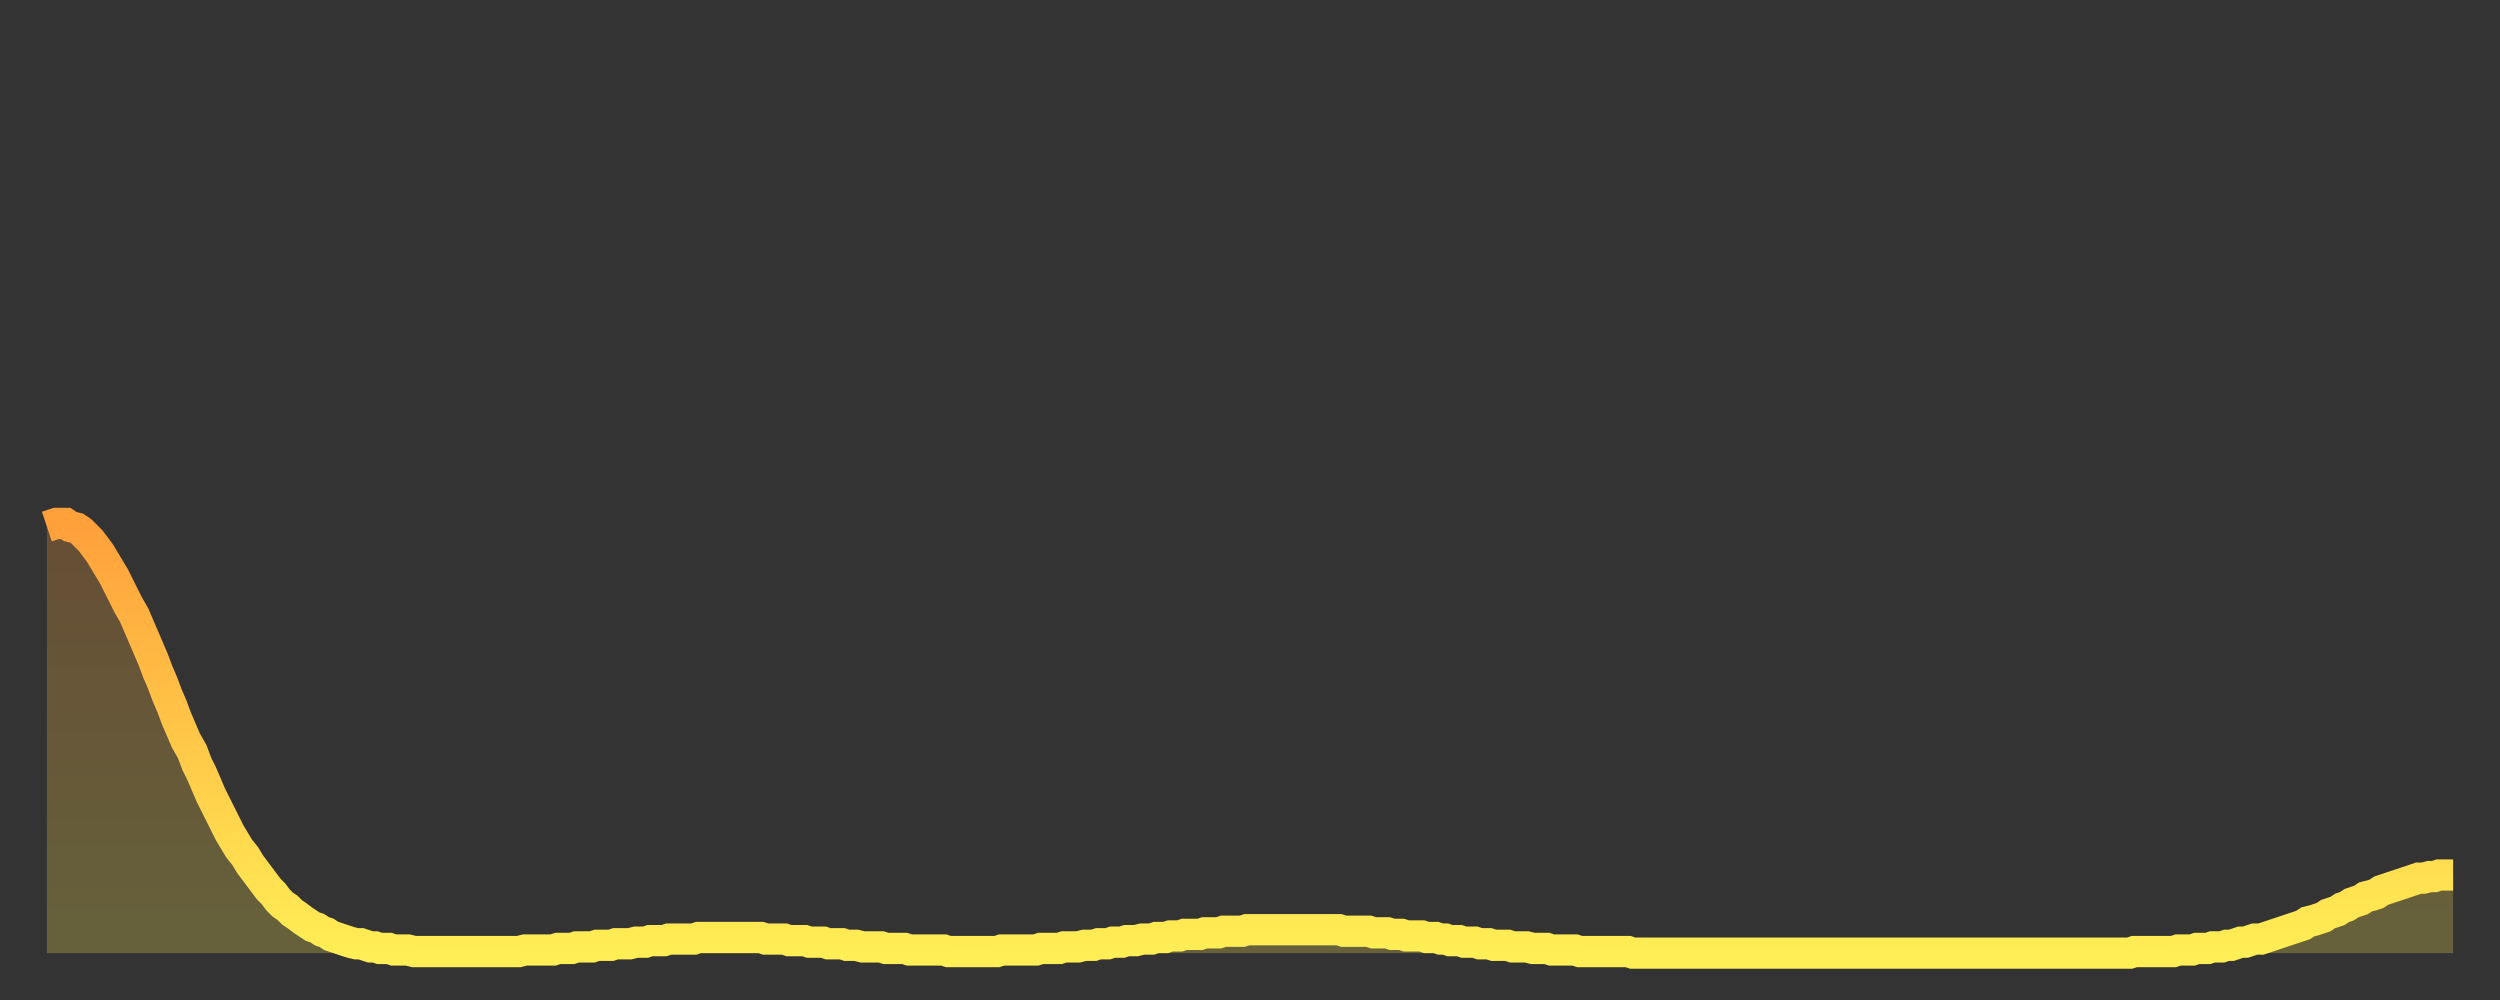 <?xml version="1.0" encoding="utf-8" ?>
<svg baseProfile="full" height="64" version="1.1" width="160" xmlns="http://www.w3.org/2000/svg" xmlns:ev="http://www.w3.org/2001/xml-events" xmlns:xlink="http://www.w3.org/1999/xlink"><rect width="100%" height="100%" fill="#333333" stroke="none"/><defs><linearGradient id="id934838" x1="0" x2="0" y1="0" y2="1"><stop offset="0%" stop-color="#ffa03b" /><stop offset="50%" stop-color="#ffc748" /><stop offset="100%" stop-color="#ffee55" /></linearGradient></defs><g transform="translate(3,3)"><g><path d="M 0.0 30.7 0.3 30.6 0.6 30.5 0.9 30.5 1.2 30.5 1.5 30.7 1.9 30.8 2.2 31.0 2.5 31.3 2.8 31.6 3.1 32.0 3.4 32.4 3.7 32.9 4.0 33.4 4.3 33.9 4.6 34.5 4.9 35.1 5.2 35.7 5.6 36.4 5.9 37.1 6.2 37.8 6.5 38.5 6.8 39.2 7.1 40.0 7.4 40.7 7.7 41.5 8.0 42.2 8.3 43.0 8.6 43.7 8.9 44.4 9.3 45.1 9.6 45.9 9.9 46.5 10.2 47.2 10.5 47.9 10.8 48.5 11.1 49.1 11.4 49.7 11.7 50.3 12.0 50.8 12.3 51.3 12.7 51.8 13.0 52.3 13.3 52.7 13.6 53.1 13.9 53.5 14.2 53.9 14.5 54.2 14.8 54.6 15.1 54.9 15.4 55.1 15.7 55.4 16.0 55.6 16.4 55.9 16.7 56.1 17.0 56.3 17.3 56.4 17.6 56.6 17.9 56.7 18.2 56.9 18.5 57.0 18.8 57.1 19.1 57.2 19.4 57.3 19.8 57.4 20.1 57.4 20.4 57.5 20.7 57.6 21.0 57.6 21.3 57.7 21.6 57.7 21.9 57.7 22.2 57.8 22.5 57.8 22.8 57.8 23.1 57.8 23.5 57.9 23.8 57.9 24.1 57.9 24.4 57.9 24.7 57.9 25.0 57.9 25.3 57.9 25.6 57.9 25.9 57.9 26.2 57.9 26.5 57.9 26.8 57.9 27.2 57.9 27.5 57.9 27.8 57.9 28.1 57.9 28.4 57.9 28.7 57.9 29.0 57.9 29.3 57.9 29.6 57.9 29.9 57.9 30.2 57.9 30.6 57.8 30.9 57.8 31.2 57.8 31.5 57.8 31.8 57.8 32.1 57.8 32.4 57.8 32.7 57.7 33.0 57.7 33.3 57.7 33.6 57.7 33.9 57.6 34.3 57.6 34.6 57.6 34.9 57.6 35.2 57.5 35.5 57.5 35.8 57.5 36.1 57.5 36.4 57.4 36.7 57.4 37.0 57.4 37.3 57.4 37.7 57.3 38.0 57.3 38.3 57.3 38.6 57.2 38.9 57.2 39.2 57.2 39.5 57.2 39.8 57.1 40.1 57.1 40.4 57.1 40.7 57.1 41.0 57.1 41.4 57.1 41.7 57.0 42.0 57.0 42.3 57.0 42.6 57.0 42.9 57.0 43.2 57.0 43.5 57.0 43.8 57.0 44.1 57.0 44.4 57.0 44.7 57.0 45.1 57.0 45.4 57.0 45.7 57.0 46.0 57.1 46.3 57.1 46.6 57.1 46.9 57.1 47.2 57.1 47.5 57.2 47.8 57.2 48.1 57.2 48.5 57.2 48.8 57.3 49.1 57.3 49.4 57.3 49.7 57.3 50.0 57.4 50.3 57.4 50.6 57.4 50.9 57.4 51.2 57.5 51.5 57.5 51.8 57.5 52.2 57.6 52.5 57.6 52.8 57.6 53.1 57.6 53.4 57.6 53.7 57.7 54.0 57.7 54.3 57.7 54.6 57.7 54.9 57.7 55.2 57.8 55.6 57.8 55.9 57.8 56.2 57.8 56.5 57.8 56.8 57.8 57.1 57.8 57.4 57.8 57.7 57.9 58.0 57.9 58.3 57.9 58.6 57.9 58.9 57.9 59.3 57.9 59.6 57.9 59.9 57.9 60.2 57.9 60.5 57.9 60.8 57.9 61.1 57.8 61.4 57.8 61.7 57.8 62.0 57.8 62.3 57.8 62.6 57.8 63.0 57.8 63.3 57.8 63.6 57.7 63.9 57.7 64.2 57.7 64.5 57.7 64.8 57.7 65.1 57.6 65.4 57.6 65.7 57.6 66.0 57.6 66.4 57.5 66.7 57.5 67.0 57.5 67.3 57.4 67.6 57.4 67.9 57.4 68.2 57.3 68.5 57.3 68.8 57.3 69.1 57.2 69.4 57.2 69.7 57.2 70.1 57.1 70.4 57.1 70.7 57.1 71.0 57.0 71.3 57.0 71.6 57.0 71.9 56.9 72.2 56.9 72.5 56.9 72.8 56.8 73.1 56.8 73.5 56.8 73.8 56.8 74.1 56.7 74.4 56.7 74.7 56.7 75.0 56.7 75.3 56.6 75.6 56.6 75.9 56.6 76.2 56.6 76.5 56.6 76.8 56.5 77.2 56.5 77.5 56.5 77.8 56.5 78.1 56.5 78.4 56.5 78.7 56.5 79.0 56.5 79.3 56.5 79.6 56.5 79.9 56.5 80.2 56.5 80.5 56.5 80.9 56.5 81.2 56.5 81.5 56.5 81.8 56.5 82.1 56.5 82.4 56.5 82.7 56.5 83.0 56.6 83.3 56.6 83.6 56.6 83.9 56.6 84.3 56.6 84.6 56.6 84.9 56.7 85.2 56.7 85.5 56.7 85.8 56.7 86.1 56.8 86.4 56.8 86.7 56.8 87.0 56.9 87.3 56.9 87.6 56.9 88.0 56.9 88.3 57.0 88.6 57.0 88.9 57.0 89.2 57.1 89.5 57.1 89.8 57.2 90.1 57.2 90.4 57.2 90.7 57.3 91.0 57.3 91.4 57.3 91.7 57.4 92.0 57.4 92.3 57.4 92.6 57.5 92.9 57.5 93.2 57.5 93.5 57.5 93.8 57.6 94.1 57.6 94.4 57.6 94.7 57.6 95.1 57.7 95.4 57.7 95.7 57.7 96.0 57.7 96.3 57.8 96.6 57.8 96.9 57.8 97.2 57.8 97.5 57.8 97.8 57.8 98.1 57.9 98.4 57.9 98.8 57.9 99.1 57.9 99.4 57.9 99.7 57.9 100.0 57.9 100.3 57.9 100.6 57.9 100.9 57.9 101.2 57.9 101.5 58.0 101.8 58.0 102.2 58.0 102.5 58.0 102.8 58.0 103.1 58.0 103.4 58.0 103.7 58.0 104.0 58.0 104.3 58.0 104.6 58.0 104.9 58.0 105.2 58.0 105.5 58.0 105.9 58.0 106.2 58.0 106.5 58.0 106.8 58.0 107.1 58.0 107.4 58.0 107.7 58.0 108.0 58.0 108.3 58.0 108.6 58.0 108.9 58.0 109.3 58.0 109.6 58.0 109.9 58.0 110.2 58.0 110.5 58.0 110.8 58.0 111.1 58.0 111.4 58.0 111.7 58.0 112.0 58.0 112.3 58.0 112.6 58.0 113.0 58.0 113.3 58.0 113.6 58.0 113.9 58.0 114.2 58.0 114.5 58.0 114.8 58.0 115.1 58.0 115.4 58.0 115.7 58.0 116.0 58.0 116.3 58.0 116.7 58.0 117.0 58.0 117.3 58.0 117.6 58.0 117.9 58.0 118.2 58.0 118.5 58.0 118.8 58.0 119.1 58.0 119.4 58.0 119.7 58.0 120.1 58.0 120.4 58.0 120.7 58.0 121.0 58.0 121.3 58.0 121.6 58.0 121.9 58.0 122.2 58.0 122.5 58.0 122.8 58.0 123.1 58.0 123.4 58.0 123.8 58.0 124.1 58.0 124.4 58.0 124.7 58.0 125.0 58.0 125.3 58.0 125.6 58.0 125.9 58.0 126.2 58.0 126.5 58.0 126.8 58.0 127.2 58.0 127.5 58.0 127.8 58.0 128.1 58.0 128.4 58.0 128.7 58.0 129.0 58.0 129.3 58.0 129.6 58.0 129.9 58.0 130.2 58.0 130.5 58.0 130.9 58.0 131.2 58.0 131.5 58.0 131.8 58.0 132.1 58.0 132.4 58.0 132.7 58.0 133.0 58.0 133.3 58.0 133.6 57.9 133.9 57.9 134.2 57.9 134.6 57.9 134.9 57.9 135.2 57.9 135.5 57.9 135.8 57.9 136.1 57.9 136.4 57.8 136.7 57.8 137.0 57.8 137.3 57.8 137.6 57.7 138.0 57.7 138.3 57.7 138.6 57.6 138.9 57.6 139.2 57.6 139.5 57.5 139.8 57.5 140.1 57.4 140.4 57.3 140.7 57.3 141.0 57.2 141.3 57.1 141.7 57.1 142.0 57.0 142.3 56.9 142.6 56.8 142.9 56.7 143.2 56.6 143.5 56.5 143.8 56.4 144.1 56.3 144.4 56.2 144.7 56.0 145.1 55.9 145.4 55.8 145.7 55.7 146.0 55.5 146.3 55.4 146.6 55.3 146.9 55.1 147.2 55.0 147.5 54.8 147.8 54.7 148.1 54.6 148.4 54.4 148.8 54.3 149.1 54.2 149.4 54.0 149.7 53.9 150.0 53.8 150.3 53.7 150.6 53.6 150.9 53.5 151.2 53.4 151.5 53.3 151.8 53.2 152.1 53.2 152.5 53.1 152.8 53.1 153.1 53.0 153.4 53.0 153.7 53.0 154.0 53.0" fill="none" id="graph-curve" opacity="1" stroke="url(#id934838)" stroke-width="2" /><path d="M 0 58 L 0.0 30.7 0.3 30.6 0.6 30.5 0.9 30.5 1.2 30.5 1.5 30.7 1.9 30.8 2.2 31.0 2.5 31.3 2.8 31.6 3.1 32.0 3.4 32.4 3.7 32.9 4.0 33.4 4.3 33.9 4.6 34.5 4.9 35.1 5.2 35.7 5.6 36.4 5.9 37.1 6.2 37.8 6.5 38.5 6.8 39.2 7.1 40.0 7.4 40.7 7.7 41.5 8.0 42.2 8.3 43.0 8.6 43.7 8.9 44.4 9.3 45.1 9.6 45.9 9.9 46.5 10.2 47.2 10.5 47.9 10.8 48.5 11.1 49.1 11.4 49.7 11.7 50.3 12.0 50.8 12.3 51.3 12.7 51.8 13.0 52.3 13.3 52.7 13.6 53.1 13.9 53.5 14.2 53.9 14.5 54.2 14.8 54.6 15.1 54.9 15.4 55.1 15.7 55.4 16.0 55.6 16.4 55.9 16.7 56.1 17.0 56.3 17.3 56.4 17.6 56.6 17.9 56.7 18.2 56.9 18.5 57.0 18.8 57.1 19.1 57.2 19.4 57.3 19.8 57.4 20.1 57.4 20.4 57.5 20.7 57.6 21.0 57.6 21.3 57.7 21.6 57.7 21.9 57.7 22.2 57.8 22.5 57.8 22.8 57.8 23.1 57.8 23.5 57.9 23.8 57.9 24.1 57.9 24.4 57.9 24.7 57.9 25.0 57.9 25.3 57.9 25.6 57.9 25.9 57.9 26.2 57.9 26.5 57.9 26.8 57.9 27.2 57.9 27.5 57.9 27.8 57.9 28.1 57.9 28.4 57.9 28.7 57.9 29.0 57.9 29.3 57.9 29.6 57.9 29.9 57.9 30.2 57.9 30.6 57.8 30.9 57.8 31.2 57.8 31.5 57.8 31.8 57.8 32.1 57.8 32.4 57.8 32.7 57.7 33.0 57.7 33.3 57.7 33.6 57.7 33.9 57.6 34.3 57.6 34.6 57.6 34.9 57.6 35.2 57.5 35.5 57.5 35.8 57.5 36.1 57.5 36.4 57.4 36.7 57.4 37.0 57.4 37.3 57.4 37.7 57.3 38.0 57.3 38.3 57.3 38.6 57.2 38.9 57.2 39.2 57.2 39.5 57.2 39.8 57.1 40.1 57.1 40.4 57.1 40.7 57.1 41.0 57.1 41.4 57.1 41.7 57.0 42.0 57.0 42.3 57.0 42.6 57.0 42.9 57.0 43.2 57.0 43.5 57.0 43.8 57.0 44.1 57.0 44.4 57.0 44.7 57.0 45.1 57.0 45.4 57.0 45.7 57.0 46.0 57.1 46.3 57.1 46.6 57.1 46.9 57.1 47.2 57.1 47.5 57.2 47.8 57.2 48.1 57.2 48.5 57.2 48.8 57.3 49.1 57.3 49.4 57.3 49.7 57.3 50.0 57.4 50.3 57.4 50.6 57.4 50.9 57.4 51.2 57.5 51.5 57.5 51.8 57.5 52.2 57.6 52.5 57.6 52.8 57.6 53.1 57.6 53.4 57.6 53.7 57.7 54.0 57.7 54.3 57.7 54.6 57.7 54.9 57.7 55.2 57.8 55.6 57.8 55.9 57.8 56.2 57.8 56.5 57.8 56.8 57.8 57.1 57.8 57.4 57.8 57.7 57.9 58.0 57.9 58.3 57.9 58.6 57.9 58.9 57.9 59.3 57.9 59.6 57.9 59.9 57.9 60.2 57.9 60.5 57.9 60.8 57.9 61.1 57.8 61.4 57.8 61.7 57.8 62.0 57.8 62.3 57.8 62.6 57.8 63.0 57.8 63.3 57.8 63.6 57.7 63.9 57.7 64.2 57.7 64.5 57.7 64.8 57.7 65.1 57.6 65.4 57.6 65.7 57.6 66.0 57.6 66.4 57.5 66.7 57.5 67.0 57.5 67.3 57.4 67.6 57.4 67.9 57.4 68.2 57.3 68.5 57.3 68.8 57.3 69.1 57.2 69.4 57.2 69.7 57.2 70.1 57.1 70.4 57.1 70.7 57.1 71.0 57.0 71.3 57.0 71.6 57.0 71.9 56.9 72.2 56.9 72.5 56.9 72.8 56.8 73.1 56.8 73.5 56.8 73.8 56.8 74.1 56.7 74.4 56.7 74.7 56.7 75.0 56.7 75.3 56.6 75.6 56.6 75.9 56.6 76.2 56.6 76.5 56.6 76.8 56.5 77.2 56.5 77.5 56.5 77.8 56.5 78.1 56.5 78.4 56.5 78.7 56.5 79.0 56.5 79.3 56.5 79.6 56.5 79.9 56.5 80.2 56.5 80.5 56.5 80.9 56.5 81.2 56.5 81.5 56.5 81.8 56.5 82.1 56.5 82.4 56.5 82.7 56.5 83.0 56.6 83.3 56.6 83.6 56.6 83.9 56.6 84.3 56.6 84.6 56.6 84.9 56.7 85.2 56.7 85.5 56.7 85.8 56.7 86.1 56.8 86.4 56.8 86.7 56.8 87.0 56.9 87.3 56.9 87.6 56.9 88.0 56.9 88.3 57.0 88.6 57.0 88.9 57.0 89.2 57.1 89.5 57.1 89.8 57.2 90.1 57.2 90.4 57.2 90.7 57.3 91.0 57.3 91.4 57.3 91.7 57.4 92.0 57.4 92.3 57.4 92.6 57.5 92.9 57.5 93.2 57.5 93.5 57.5 93.8 57.6 94.1 57.6 94.4 57.6 94.7 57.6 95.1 57.7 95.4 57.7 95.7 57.7 96.0 57.7 96.3 57.8 96.6 57.8 96.9 57.8 97.2 57.8 97.5 57.8 97.8 57.8 98.1 57.9 98.4 57.9 98.8 57.9 99.1 57.9 99.4 57.9 99.7 57.9 100.0 57.9 100.3 57.9 100.6 57.9 100.9 57.9 101.2 57.9 101.5 58.0 101.8 58.0 102.2 58.0 102.5 58.0 102.8 58.0 103.1 58.0 103.4 58.0 103.7 58.0 104.0 58.0 104.3 58.0 104.6 58.0 104.9 58.0 105.2 58.0 105.5 58.0 105.9 58.0 106.2 58.0 106.5 58.0 106.8 58.0 107.1 58.0 107.4 58.0 107.7 58.0 108.0 58.0 108.3 58.0 108.6 58.0 108.9 58.0 109.3 58.0 109.6 58.0 109.9 58.0 110.2 58.0 110.5 58.0 110.8 58.0 111.1 58.0 111.4 58.0 111.7 58.0 112.0 58.0 112.3 58.0 112.6 58.0 113.0 58.0 113.3 58.0 113.6 58.0 113.9 58.0 114.2 58.0 114.5 58.0 114.8 58.0 115.1 58.0 115.4 58.0 115.7 58.0 116.0 58.0 116.3 58.0 116.7 58.0 117.0 58.0 117.3 58.0 117.6 58.0 117.9 58.0 118.2 58.0 118.5 58.0 118.8 58.0 119.1 58.0 119.4 58.0 119.7 58.0 120.1 58.0 120.4 58.0 120.7 58.0 121.0 58.0 121.3 58.0 121.6 58.0 121.9 58.0 122.2 58.0 122.5 58.0 122.8 58.0 123.1 58.0 123.4 58.0 123.8 58.0 124.1 58.0 124.4 58.0 124.7 58.0 125.0 58.0 125.3 58.0 125.6 58.0 125.9 58.0 126.2 58.0 126.5 58.0 126.8 58.0 127.2 58.0 127.5 58.0 127.8 58.0 128.1 58.0 128.4 58.0 128.7 58.0 129.0 58.0 129.3 58.0 129.6 58.0 129.9 58.0 130.2 58.0 130.5 58.0 130.9 58.0 131.2 58.0 131.5 58.0 131.8 58.0 132.1 58.0 132.4 58.0 132.7 58.0 133.0 58.0 133.3 58.0 133.6 57.9 133.9 57.9 134.2 57.9 134.6 57.9 134.9 57.9 135.2 57.9 135.5 57.9 135.8 57.9 136.1 57.9 136.4 57.8 136.7 57.8 137.0 57.8 137.3 57.8 137.6 57.7 138.0 57.7 138.3 57.7 138.6 57.6 138.9 57.6 139.2 57.6 139.5 57.5 139.8 57.5 140.1 57.4 140.4 57.3 140.7 57.3 141.0 57.2 141.3 57.1 141.7 57.1 142.0 57.0 142.3 56.9 142.6 56.8 142.9 56.7 143.2 56.6 143.5 56.5 143.8 56.4 144.1 56.3 144.4 56.2 144.7 56.0 145.1 55.9 145.4 55.8 145.7 55.7 146.0 55.5 146.3 55.4 146.6 55.3 146.9 55.1 147.2 55.0 147.5 54.8 147.8 54.7 148.1 54.6 148.4 54.4 148.8 54.3 149.1 54.2 149.4 54.0 149.7 53.9 150.0 53.8 150.3 53.7 150.6 53.6 150.9 53.5 151.2 53.4 151.5 53.3 151.8 53.2 152.1 53.2 152.5 53.1 152.8 53.1 153.1 53.0 153.4 53.0 153.7 53.0 154.0 53.0 154 58" fill="url(#id934838)" fill-opacity=".25" id="graph-shadow" /></g></g></svg>